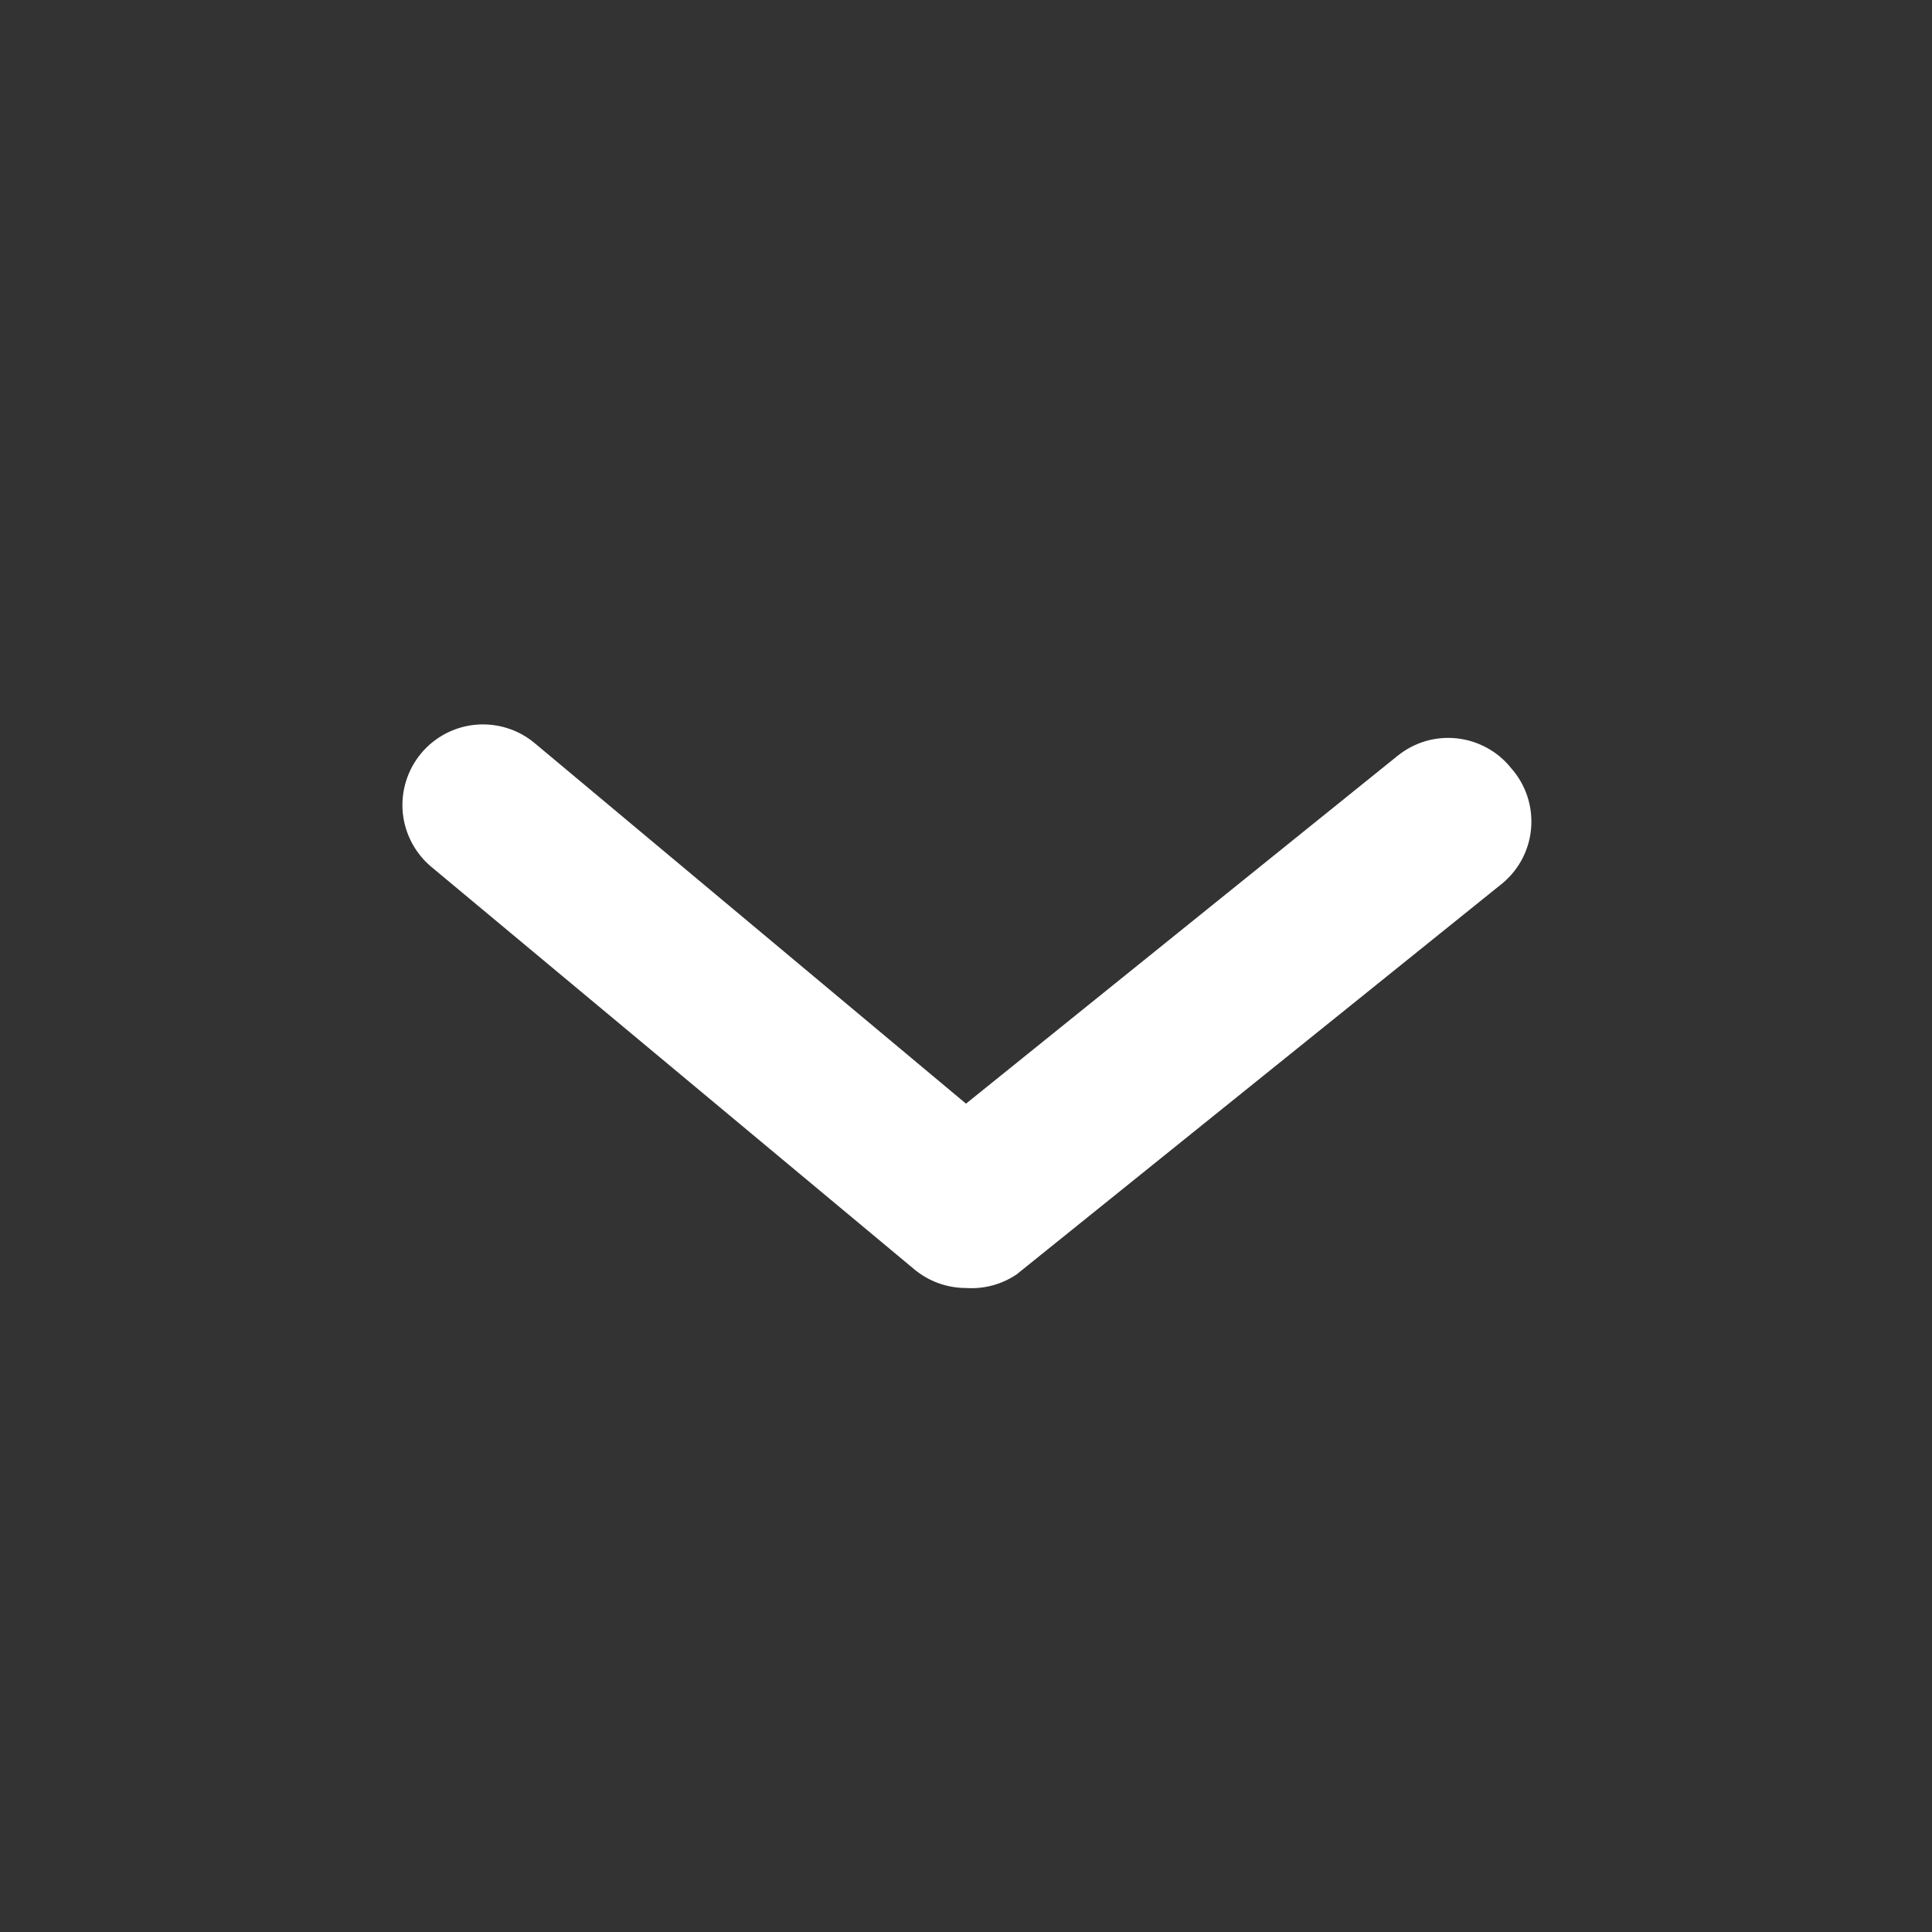 <svg width="24" height="24" viewBox="0 0 24 24" fill="none" xmlns="http://www.w3.org/2000/svg">
<rect x="0" y="0" width="24" height="24" fill="#333333" stroke="none"/>
<path d="M12 16C11.767 16 11.54 15.919 11.36 15.77L5.36 10.77C5.156 10.6 5.028 10.356 5.003 10.092C4.979 9.828 5.061 9.564 5.23 9.36C5.4 9.156 5.644 9.027 5.908 9.003C6.173 8.979 6.436 9.06 6.64 9.23L12 13.71L17.36 9.39C17.463 9.307 17.58 9.245 17.707 9.207C17.833 9.17 17.965 9.158 18.096 9.172C18.227 9.186 18.355 9.226 18.47 9.289C18.586 9.352 18.688 9.437 18.77 9.54C18.862 9.643 18.931 9.763 18.974 9.894C19.017 10.025 19.032 10.164 19.019 10.301C19.006 10.438 18.965 10.57 18.898 10.691C18.831 10.811 18.74 10.916 18.63 11L12.63 15.83C12.445 15.956 12.223 16.015 12 16V16Z" fill="white"/>
</svg>
